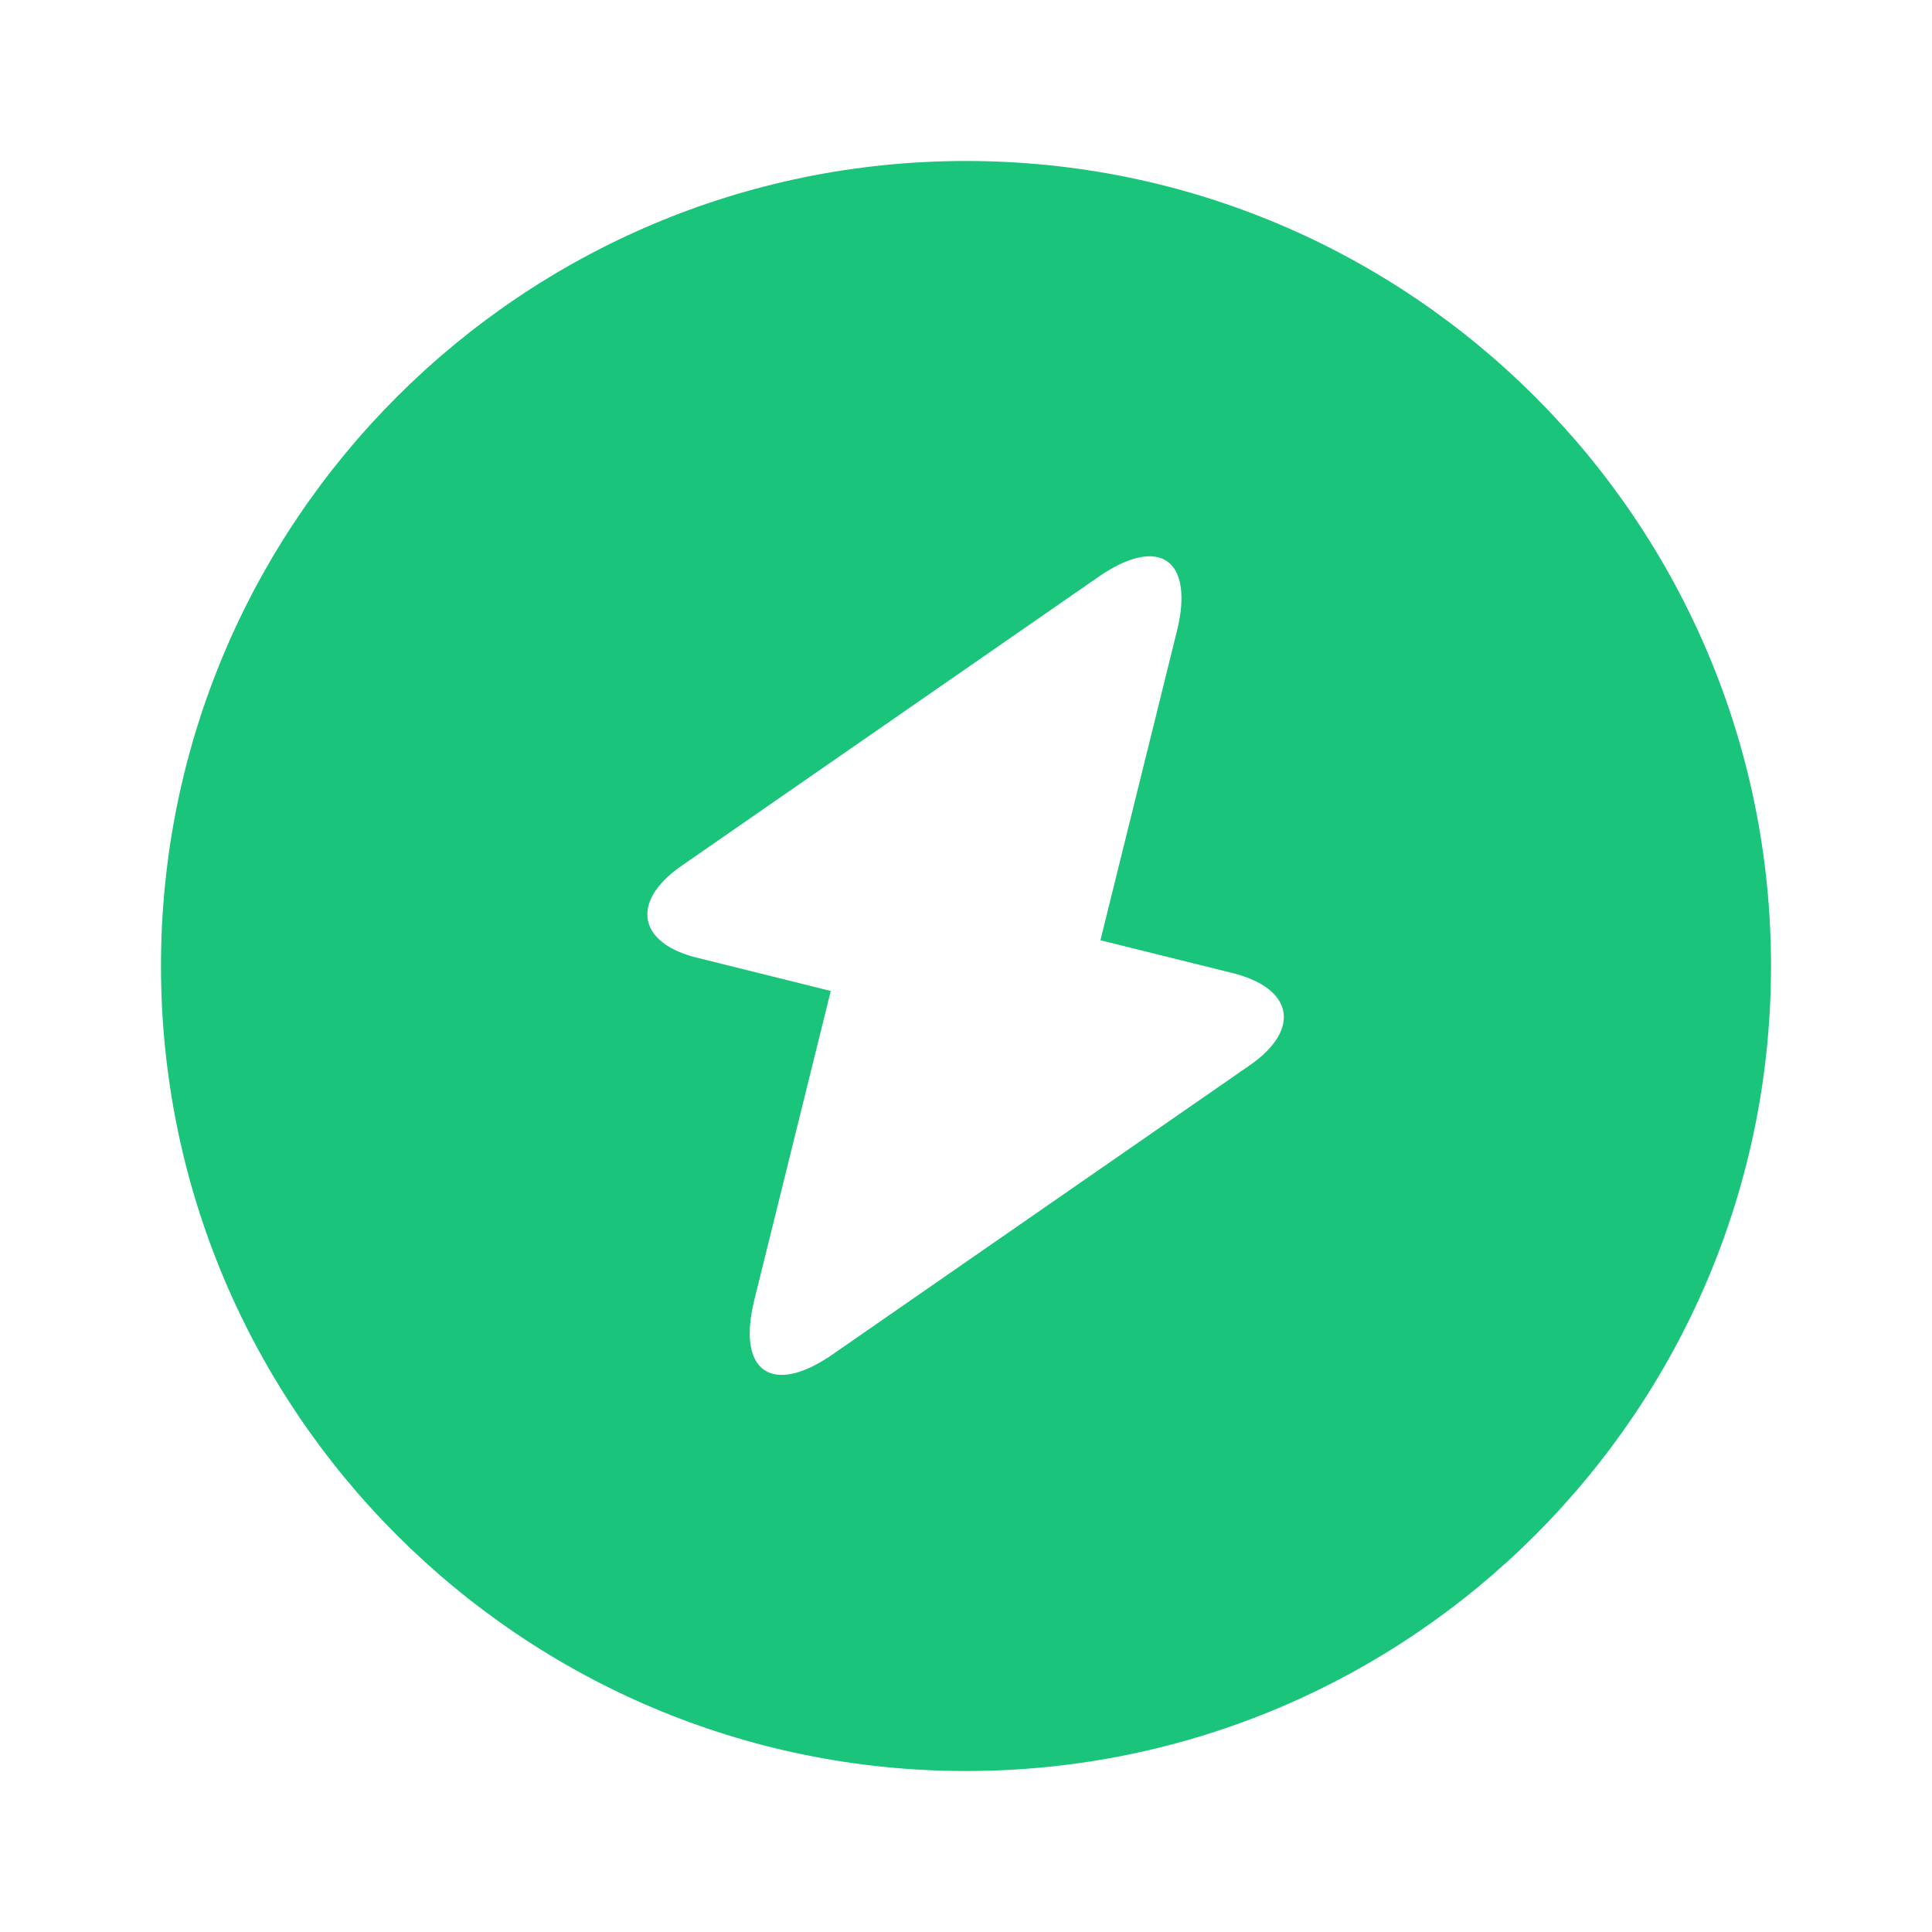 <svg width="52" height="52" viewBox="0 0 52 52" fill="none" xmlns="http://www.w3.org/2000/svg">
<path d="M26 4.333C14.04 4.333 4.333 14.04 4.333 26C4.333 37.96 14.04 47.667 26 47.667C37.96 47.667 47.667 37.96 47.667 26C47.667 14.04 37.96 4.333 26 4.333ZM33.648 28.665L22.425 36.443C20.778 37.592 19.825 36.92 20.302 34.992L22.36 26.672L18.785 25.783C17.16 25.393 16.965 24.267 18.33 23.313L29.553 15.535C31.2 14.387 32.153 15.058 31.677 16.987L29.618 25.307L33.193 26.195C34.818 26.607 35.013 27.712 33.648 28.665Z" fill="#1AC47A"/>
</svg>
